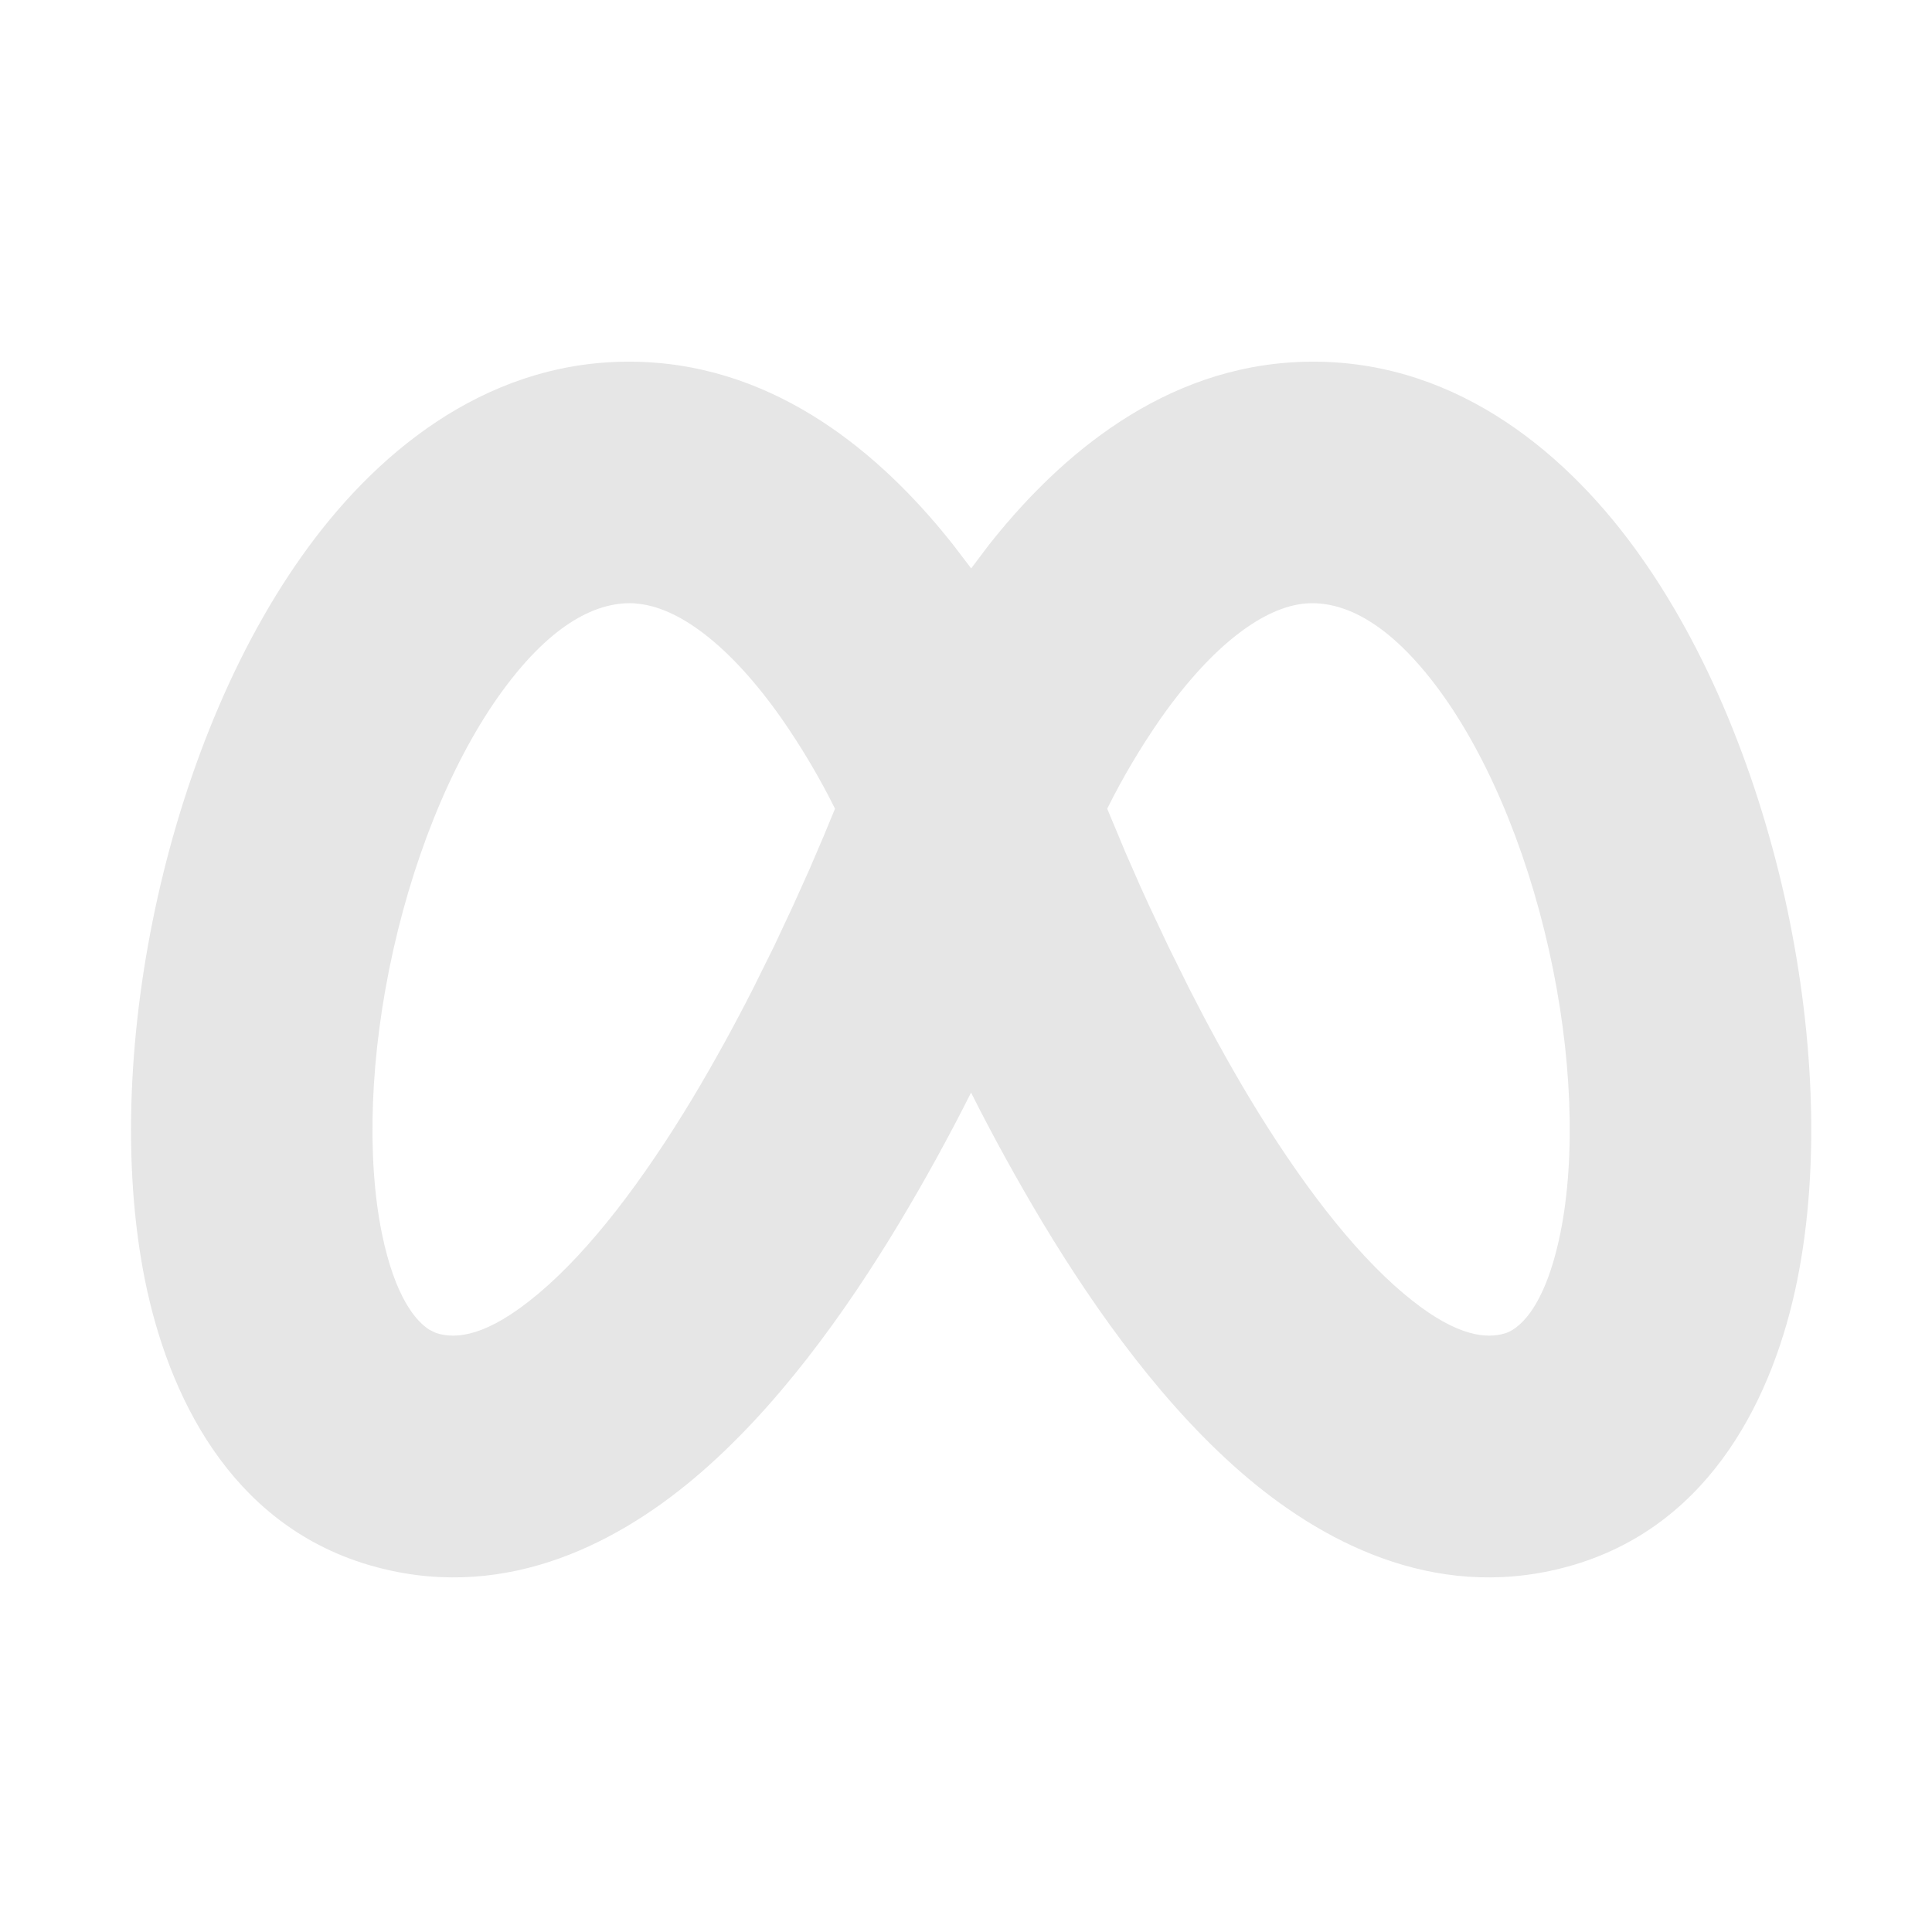 <svg width="34" height="34" viewBox="0 0 34 34" fill="none" xmlns="http://www.w3.org/2000/svg">
<path fill-rule="evenodd" clip-rule="evenodd" d="M22.699 6.379C25.292 6.201 27.295 7.714 28.628 9.459C29.971 11.22 30.896 13.519 31.405 15.78C31.91 18.041 32.046 20.471 31.626 22.542C31.222 24.531 30.144 26.806 27.706 27.536C25.411 28.221 23.399 27.224 21.965 26.017C20.526 24.806 19.308 23.109 18.35 21.518C17.902 20.77 17.481 20.007 17.089 19.228C16.698 20.006 16.278 20.769 15.83 21.516C14.872 23.109 13.654 24.806 12.214 26.017C10.779 27.224 8.769 28.221 6.474 27.536C4.036 26.806 2.958 24.532 2.554 22.542C2.135 20.471 2.271 18.041 2.777 15.78C3.284 13.519 4.209 11.219 5.553 9.459C6.885 7.714 8.888 6.201 11.481 6.379C13.912 6.549 15.678 8.197 16.779 9.594L17.091 10.003L17.401 9.592C18.502 8.197 20.268 6.548 22.699 6.379ZM11.186 10.619C10.591 10.578 9.812 10.883 8.931 12.039C8.061 13.179 7.338 14.862 6.923 16.711C6.508 18.56 6.449 20.365 6.719 21.698C6.953 22.845 7.328 23.257 7.558 23.402L7.654 23.45L7.692 23.464C8.021 23.563 8.562 23.535 9.477 22.764C10.391 21.997 11.323 20.763 12.189 19.326C12.574 18.684 12.933 18.027 13.254 17.395L13.623 16.651L13.953 15.947L14.245 15.299L14.492 14.722L14.695 14.232C14.421 13.681 14.107 13.152 13.756 12.647C12.844 11.349 11.928 10.672 11.186 10.621V10.619ZM22.994 10.619C22.252 10.672 21.336 11.349 20.424 12.647C20.073 13.152 19.759 13.681 19.485 14.232L19.806 15.001L20.076 15.616L20.227 15.947L20.559 16.651L20.927 17.395C21.249 18.027 21.605 18.684 21.991 19.326C22.857 20.763 23.79 21.997 24.701 22.764C25.552 23.481 26.079 23.555 26.415 23.483L26.489 23.464C26.673 23.408 27.173 23.111 27.461 21.696C27.73 20.365 27.672 18.56 27.257 16.71C26.843 14.862 26.12 13.179 25.249 12.039C24.367 10.883 23.589 10.58 22.994 10.619Z" fill="#E6E6E6"/>
</svg>
